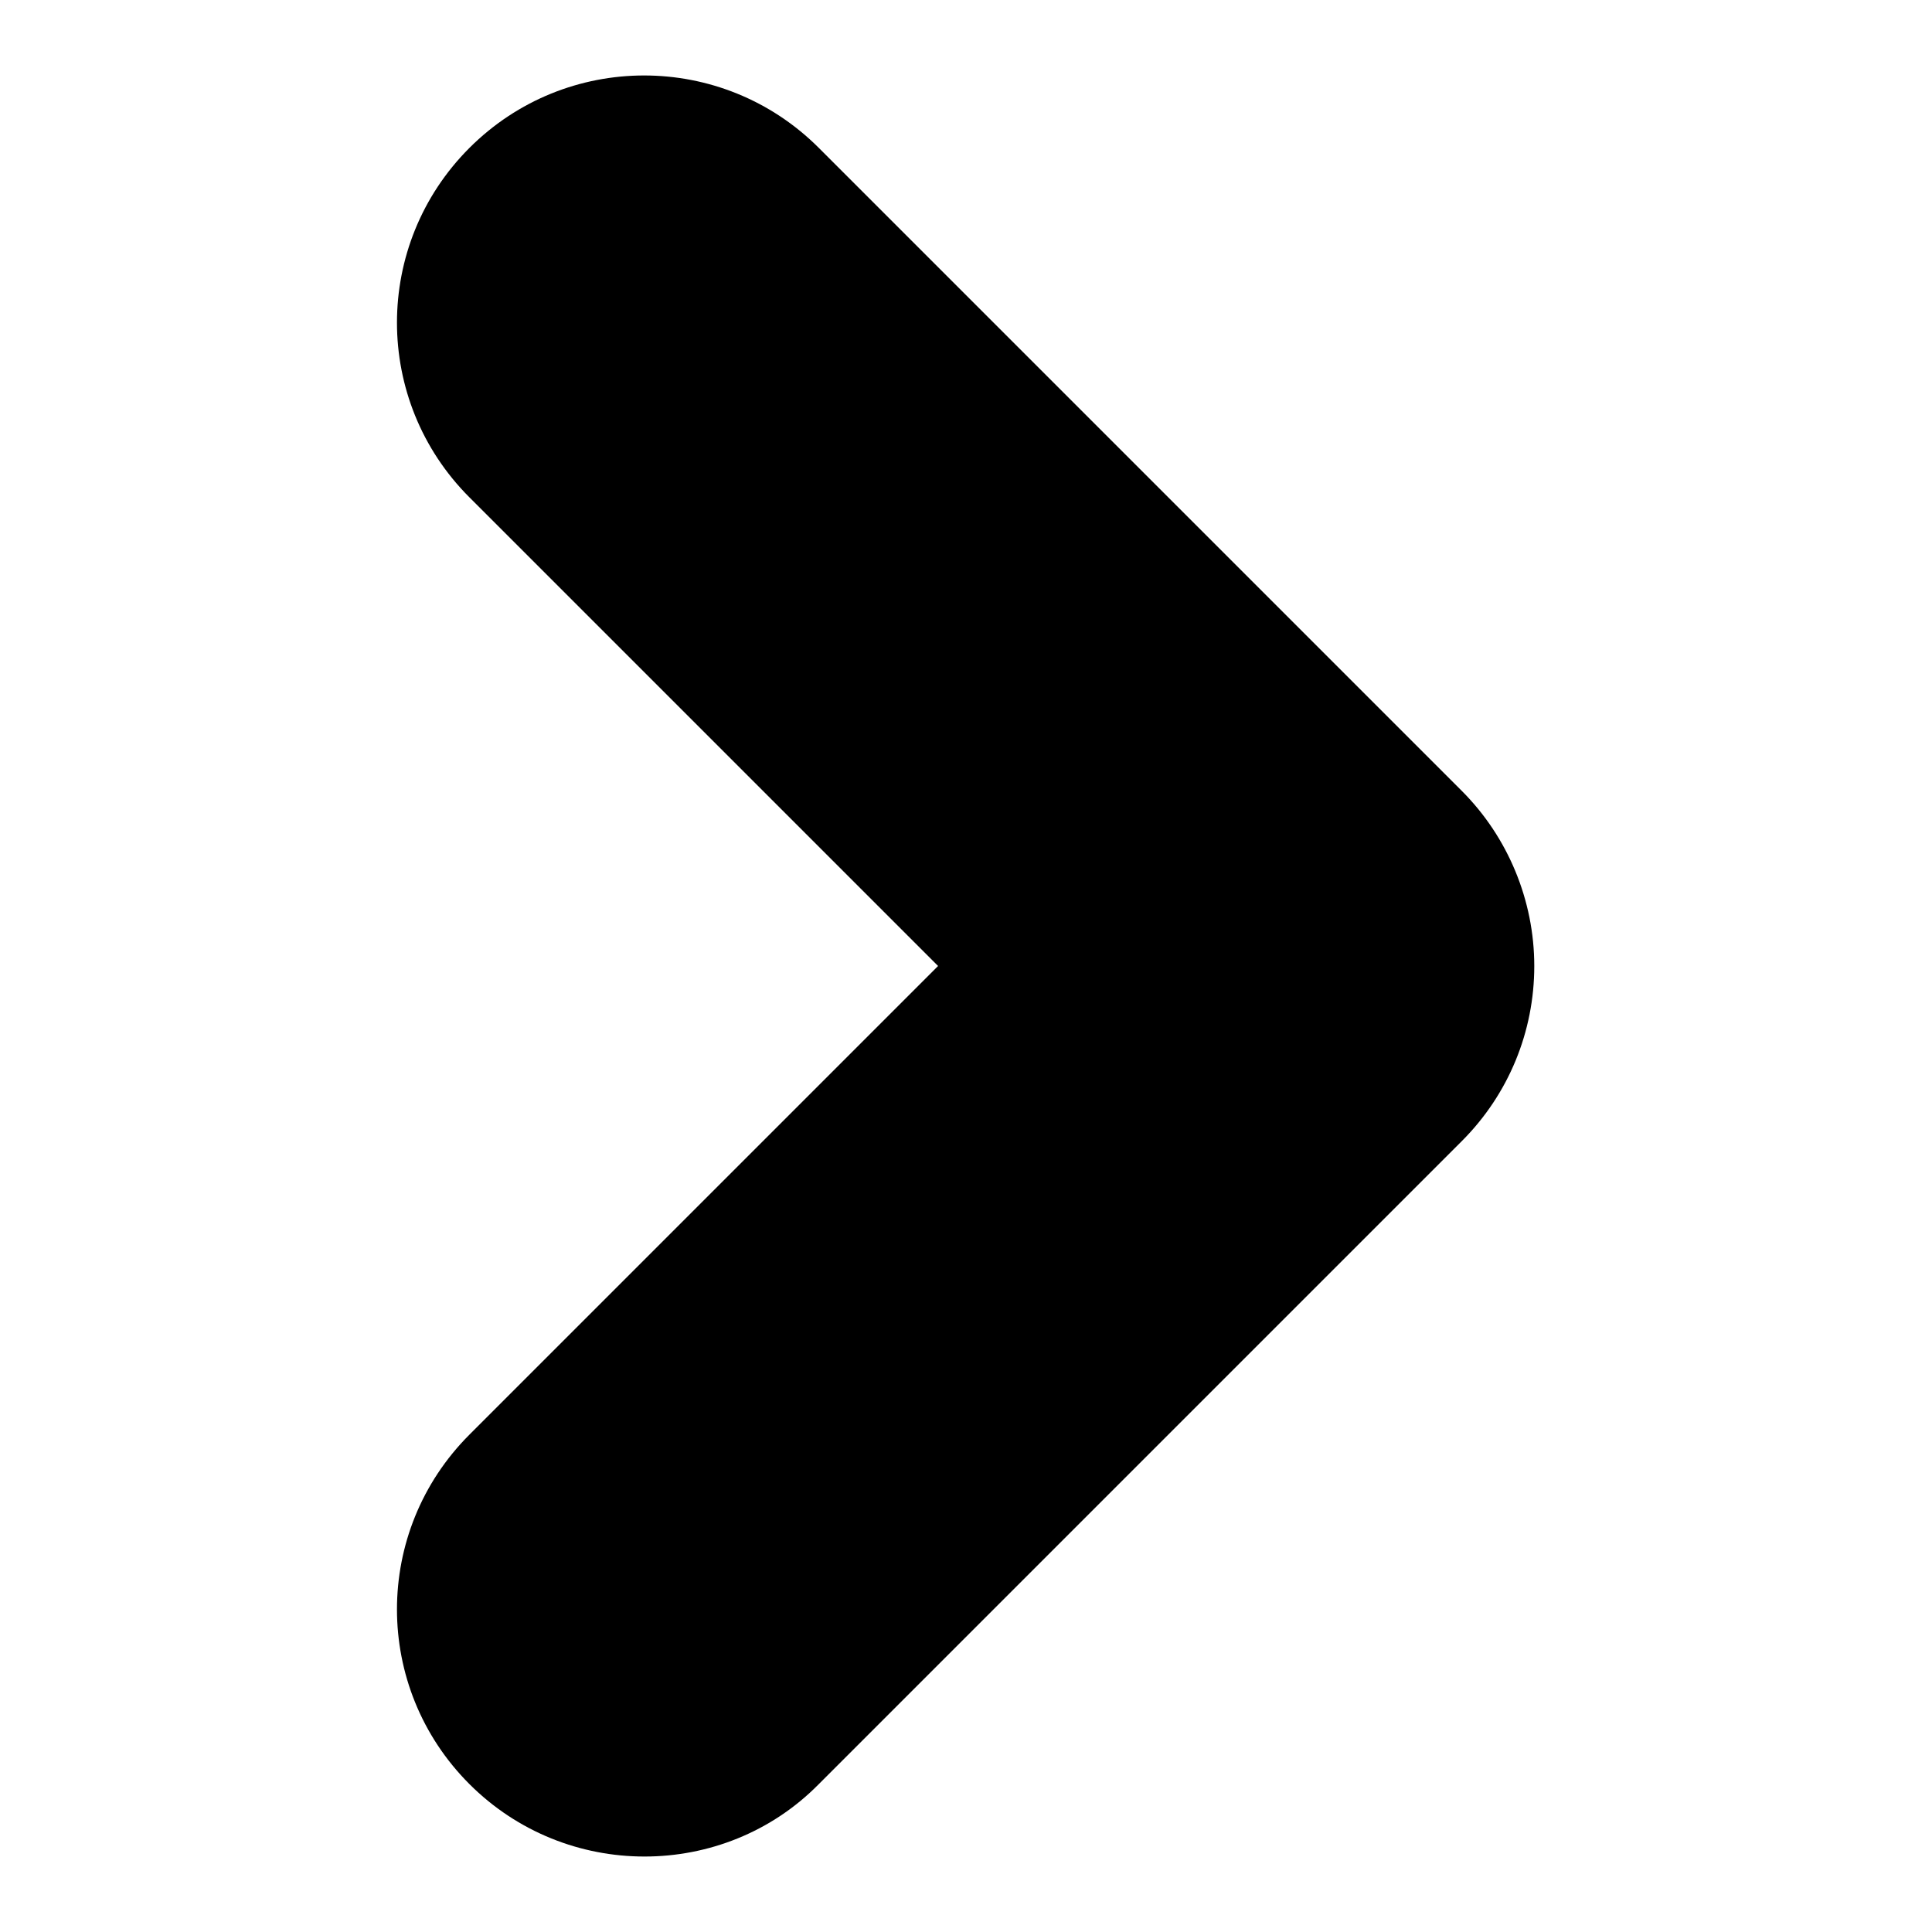 <?xml version="1.0" encoding="utf-8"?>
<!-- Svg Vector Icons : http://www.onlinewebfonts.com/icon -->
<!DOCTYPE svg PUBLIC "-//W3C//DTD SVG 1.1//EN" "http://www.w3.org/Graphics/SVG/1.1/DTD/svg11.dtd">
<svg version="1.1" xmlns="http://www.w3.org/2000/svg" xmlns:xlink="http://www.w3.org/1999/xlink" x="0px" y="0px" viewBox="0 0 256 256" enable-background="new 0 0 256 256" xml:space="preserve">
<g><g><path fill="#000000" d="M85.4,246c-8.4,0-16.8-3.2-23.2-9.6c-12.8-12.8-12.8-33.5,0-46.3l62.1-62.1L62.2,65.9c-12.8-12.8-12.8-33.5,0-46.3c12.8-12.8,33.5-12.8,46.3,0l85.2,85.2c6.1,6.1,9.6,14.5,9.6,23.2c0,8.7-3.4,17-9.6,23.2l-85.2,85.2C102.2,242.8,93.8,246,85.4,246z"/></g></g>
</svg>